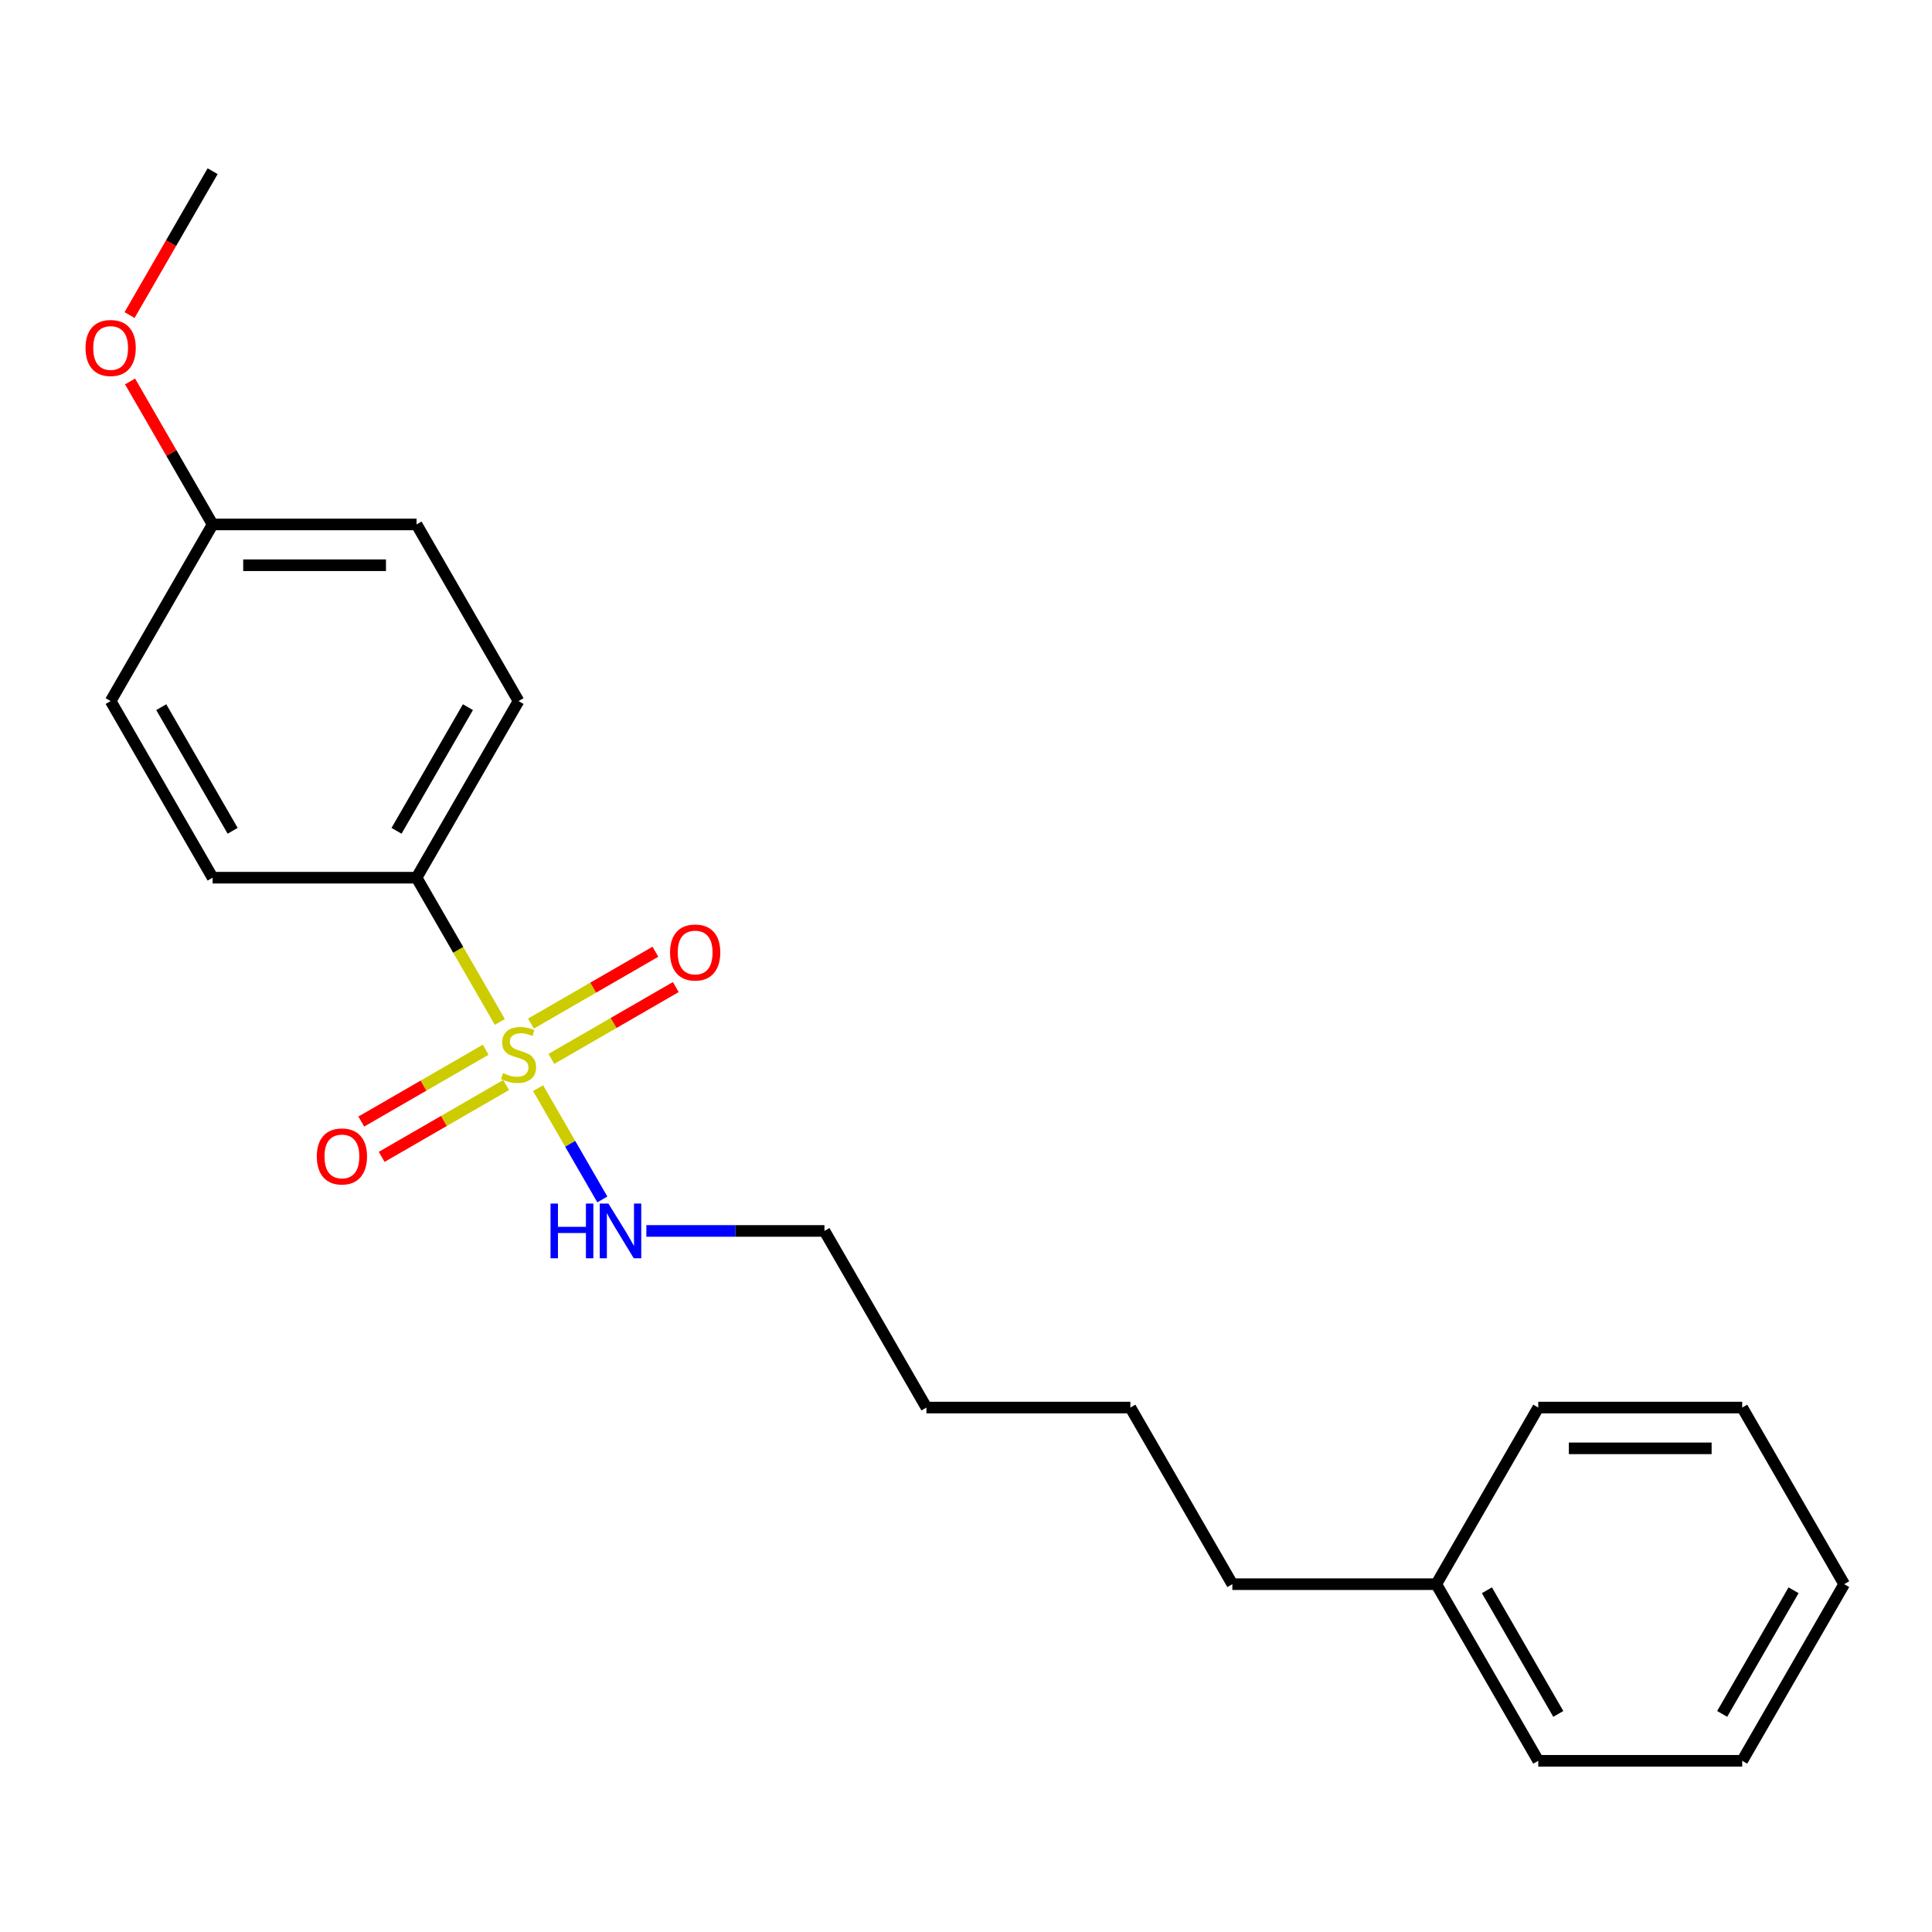 <?xml version='1.0' encoding='iso-8859-1'?>
<svg version='1.1' baseProfile='full'
              xmlns='http://www.w3.org/2000/svg'
                      xmlns:rdkit='http://www.rdkit.org/xml'
                      xmlns:xlink='http://www.w3.org/1999/xlink'
                  xml:space='preserve'
width='1000px' height='1000px' viewBox='0 0 1000 1000'>
<!-- END OF HEADER -->
<rect style='opacity:1.0;fill:#FFFFFF;stroke:none' width='1000' height='1000' x='0' y='0'> </rect>
<path class='bond-0' d='M 258.718,528.951 L 237.166,491.62' style='fill:none;fill-rule:evenodd;stroke:#CCCC00;stroke-width:6px;stroke-linecap:butt;stroke-linejoin:miter;stroke-opacity:1' />
<path class='bond-0' d='M 237.166,491.62 L 215.613,454.29' style='fill:none;fill-rule:evenodd;stroke:#000000;stroke-width:6px;stroke-linecap:butt;stroke-linejoin:miter;stroke-opacity:1' />
<path class='bond-1' d='M 251.397,543.334 L 219.197,561.924' style='fill:none;fill-rule:evenodd;stroke:#CCCC00;stroke-width:6px;stroke-linecap:butt;stroke-linejoin:miter;stroke-opacity:1' />
<path class='bond-1' d='M 219.197,561.924 L 186.998,580.515' style='fill:none;fill-rule:evenodd;stroke:#FF0000;stroke-width:6px;stroke-linecap:butt;stroke-linejoin:miter;stroke-opacity:1' />
<path class='bond-1' d='M 261.953,561.617 L 229.754,580.208' style='fill:none;fill-rule:evenodd;stroke:#CCCC00;stroke-width:6px;stroke-linecap:butt;stroke-linejoin:miter;stroke-opacity:1' />
<path class='bond-1' d='M 229.754,580.208 L 197.554,598.798' style='fill:none;fill-rule:evenodd;stroke:#FF0000;stroke-width:6px;stroke-linecap:butt;stroke-linejoin:miter;stroke-opacity:1' />
<path class='bond-2' d='M 285.391,548.085 L 317.591,529.495' style='fill:none;fill-rule:evenodd;stroke:#CCCC00;stroke-width:6px;stroke-linecap:butt;stroke-linejoin:miter;stroke-opacity:1' />
<path class='bond-2' d='M 317.591,529.495 L 349.791,510.905' style='fill:none;fill-rule:evenodd;stroke:#FF0000;stroke-width:6px;stroke-linecap:butt;stroke-linejoin:miter;stroke-opacity:1' />
<path class='bond-2' d='M 274.835,529.802 L 307.035,511.211' style='fill:none;fill-rule:evenodd;stroke:#CCCC00;stroke-width:6px;stroke-linecap:butt;stroke-linejoin:miter;stroke-opacity:1' />
<path class='bond-2' d='M 307.035,511.211 L 339.235,492.621' style='fill:none;fill-rule:evenodd;stroke:#FF0000;stroke-width:6px;stroke-linecap:butt;stroke-linejoin:miter;stroke-opacity:1' />
<path class='bond-3' d='M 278.509,563.229 L 295.138,592.032' style='fill:none;fill-rule:evenodd;stroke:#CCCC00;stroke-width:6px;stroke-linecap:butt;stroke-linejoin:miter;stroke-opacity:1' />
<path class='bond-3' d='M 295.138,592.032 L 311.768,620.835' style='fill:none;fill-rule:evenodd;stroke:#0000FF;stroke-width:6px;stroke-linecap:butt;stroke-linejoin:miter;stroke-opacity:1' />
<path class='bond-4' d='M 215.613,454.29 L 268.394,362.871' style='fill:none;fill-rule:evenodd;stroke:#000000;stroke-width:6px;stroke-linecap:butt;stroke-linejoin:miter;stroke-opacity:1' />
<path class='bond-4' d='M 205.247,430.021 L 242.193,366.028' style='fill:none;fill-rule:evenodd;stroke:#000000;stroke-width:6px;stroke-linecap:butt;stroke-linejoin:miter;stroke-opacity:1' />
<path class='bond-5' d='M 215.613,454.29 L 110.052,454.29' style='fill:none;fill-rule:evenodd;stroke:#000000;stroke-width:6px;stroke-linecap:butt;stroke-linejoin:miter;stroke-opacity:1' />
<path class='bond-11' d='M 334.554,637.129 L 380.645,637.129' style='fill:none;fill-rule:evenodd;stroke:#0000FF;stroke-width:6px;stroke-linecap:butt;stroke-linejoin:miter;stroke-opacity:1' />
<path class='bond-11' d='M 380.645,637.129 L 426.737,637.129' style='fill:none;fill-rule:evenodd;stroke:#000000;stroke-width:6px;stroke-linecap:butt;stroke-linejoin:miter;stroke-opacity:1' />
<path class='bond-8' d='M 268.394,362.871 L 215.613,271.452' style='fill:none;fill-rule:evenodd;stroke:#000000;stroke-width:6px;stroke-linecap:butt;stroke-linejoin:miter;stroke-opacity:1' />
<path class='bond-7' d='M 110.052,454.29 L 57.271,362.871' style='fill:none;fill-rule:evenodd;stroke:#000000;stroke-width:6px;stroke-linecap:butt;stroke-linejoin:miter;stroke-opacity:1' />
<path class='bond-7' d='M 120.418,430.021 L 83.472,366.028' style='fill:none;fill-rule:evenodd;stroke:#000000;stroke-width:6px;stroke-linecap:butt;stroke-linejoin:miter;stroke-opacity:1' />
<path class='bond-6' d='M 110.052,271.452 L 57.271,362.871' style='fill:none;fill-rule:evenodd;stroke:#000000;stroke-width:6px;stroke-linecap:butt;stroke-linejoin:miter;stroke-opacity:1' />
<path class='bond-9' d='M 110.052,271.452 L 88.684,234.442' style='fill:none;fill-rule:evenodd;stroke:#000000;stroke-width:6px;stroke-linecap:butt;stroke-linejoin:miter;stroke-opacity:1' />
<path class='bond-9' d='M 88.684,234.442 L 67.316,197.432' style='fill:none;fill-rule:evenodd;stroke:#FF0000;stroke-width:6px;stroke-linecap:butt;stroke-linejoin:miter;stroke-opacity:1' />
<path class='bond-21' d='M 110.052,271.452 L 215.613,271.452' style='fill:none;fill-rule:evenodd;stroke:#000000;stroke-width:6px;stroke-linecap:butt;stroke-linejoin:miter;stroke-opacity:1' />
<path class='bond-21' d='M 125.886,292.564 L 199.779,292.564' style='fill:none;fill-rule:evenodd;stroke:#000000;stroke-width:6px;stroke-linecap:butt;stroke-linejoin:miter;stroke-opacity:1' />
<path class='bond-13' d='M 67.062,163.074 L 88.557,125.844' style='fill:none;fill-rule:evenodd;stroke:#FF0000;stroke-width:6px;stroke-linecap:butt;stroke-linejoin:miter;stroke-opacity:1' />
<path class='bond-13' d='M 88.557,125.844 L 110.052,88.614' style='fill:none;fill-rule:evenodd;stroke:#000000;stroke-width:6px;stroke-linecap:butt;stroke-linejoin:miter;stroke-opacity:1' />
<path class='bond-10' d='M 743.422,819.967 L 637.86,819.967' style='fill:none;fill-rule:evenodd;stroke:#000000;stroke-width:6px;stroke-linecap:butt;stroke-linejoin:miter;stroke-opacity:1' />
<path class='bond-14' d='M 743.422,819.967 L 796.203,911.386' style='fill:none;fill-rule:evenodd;stroke:#000000;stroke-width:6px;stroke-linecap:butt;stroke-linejoin:miter;stroke-opacity:1' />
<path class='bond-14' d='M 769.623,823.124 L 806.57,887.117' style='fill:none;fill-rule:evenodd;stroke:#000000;stroke-width:6px;stroke-linecap:butt;stroke-linejoin:miter;stroke-opacity:1' />
<path class='bond-15' d='M 743.422,819.967 L 796.203,728.548' style='fill:none;fill-rule:evenodd;stroke:#000000;stroke-width:6px;stroke-linecap:butt;stroke-linejoin:miter;stroke-opacity:1' />
<path class='bond-16' d='M 426.737,637.129 L 479.518,728.548' style='fill:none;fill-rule:evenodd;stroke:#000000;stroke-width:6px;stroke-linecap:butt;stroke-linejoin:miter;stroke-opacity:1' />
<path class='bond-12' d='M 637.86,819.967 L 585.079,728.548' style='fill:none;fill-rule:evenodd;stroke:#000000;stroke-width:6px;stroke-linecap:butt;stroke-linejoin:miter;stroke-opacity:1' />
<path class='bond-18' d='M 796.203,911.386 L 901.765,911.386' style='fill:none;fill-rule:evenodd;stroke:#000000;stroke-width:6px;stroke-linecap:butt;stroke-linejoin:miter;stroke-opacity:1' />
<path class='bond-19' d='M 796.203,728.548 L 901.765,728.548' style='fill:none;fill-rule:evenodd;stroke:#000000;stroke-width:6px;stroke-linecap:butt;stroke-linejoin:miter;stroke-opacity:1' />
<path class='bond-19' d='M 812.037,749.66 L 885.93,749.66' style='fill:none;fill-rule:evenodd;stroke:#000000;stroke-width:6px;stroke-linecap:butt;stroke-linejoin:miter;stroke-opacity:1' />
<path class='bond-17' d='M 479.518,728.548 L 585.079,728.548' style='fill:none;fill-rule:evenodd;stroke:#000000;stroke-width:6px;stroke-linecap:butt;stroke-linejoin:miter;stroke-opacity:1' />
<path class='bond-20' d='M 901.765,911.386 L 954.545,819.967' style='fill:none;fill-rule:evenodd;stroke:#000000;stroke-width:6px;stroke-linecap:butt;stroke-linejoin:miter;stroke-opacity:1' />
<path class='bond-20' d='M 891.398,887.117 L 928.344,823.124' style='fill:none;fill-rule:evenodd;stroke:#000000;stroke-width:6px;stroke-linecap:butt;stroke-linejoin:miter;stroke-opacity:1' />
<path class='bond-22' d='M 901.765,728.548 L 954.545,819.967' style='fill:none;fill-rule:evenodd;stroke:#000000;stroke-width:6px;stroke-linecap:butt;stroke-linejoin:miter;stroke-opacity:1' />
<path  class='atom-0' d='M 260.394 555.43
Q 260.714 555.55, 262.034 556.11
Q 263.354 556.67, 264.794 557.03
Q 266.274 557.35, 267.714 557.35
Q 270.394 557.35, 271.954 556.07
Q 273.514 554.75, 273.514 552.47
Q 273.514 550.91, 272.714 549.95
Q 271.954 548.99, 270.754 548.47
Q 269.554 547.95, 267.554 547.35
Q 265.034 546.59, 263.514 545.87
Q 262.034 545.15, 260.954 543.63
Q 259.914 542.11, 259.914 539.55
Q 259.914 535.99, 262.314 533.79
Q 264.754 531.59, 269.554 531.59
Q 272.834 531.59, 276.554 533.15
L 275.634 536.23
Q 272.234 534.83, 269.674 534.83
Q 266.914 534.83, 265.394 535.99
Q 263.874 537.11, 263.914 539.07
Q 263.914 540.59, 264.674 541.51
Q 265.474 542.43, 266.594 542.95
Q 267.754 543.47, 269.674 544.07
Q 272.234 544.87, 273.754 545.67
Q 275.274 546.47, 276.354 548.11
Q 277.474 549.71, 277.474 552.47
Q 277.474 556.39, 274.834 558.51
Q 272.234 560.59, 267.874 560.59
Q 265.354 560.59, 263.434 560.03
Q 261.554 559.51, 259.314 558.59
L 260.394 555.43
' fill='#CCCC00'/>
<path  class='atom-2' d='M 163.975 598.57
Q 163.975 591.77, 167.335 587.97
Q 170.695 584.17, 176.975 584.17
Q 183.255 584.17, 186.615 587.97
Q 189.975 591.77, 189.975 598.57
Q 189.975 605.45, 186.575 609.37
Q 183.175 613.25, 176.975 613.25
Q 170.735 613.25, 167.335 609.37
Q 163.975 605.49, 163.975 598.57
M 176.975 610.05
Q 181.295 610.05, 183.615 607.17
Q 185.975 604.25, 185.975 598.57
Q 185.975 593.01, 183.615 590.21
Q 181.295 587.37, 176.975 587.37
Q 172.655 587.37, 170.295 590.17
Q 167.975 592.97, 167.975 598.57
Q 167.975 604.29, 170.295 607.17
Q 172.655 610.05, 176.975 610.05
' fill='#FF0000'/>
<path  class='atom-3' d='M 346.813 493.009
Q 346.813 486.209, 350.173 482.409
Q 353.533 478.609, 359.813 478.609
Q 366.093 478.609, 369.453 482.409
Q 372.813 486.209, 372.813 493.009
Q 372.813 499.889, 369.413 503.809
Q 366.013 507.689, 359.813 507.689
Q 353.573 507.689, 350.173 503.809
Q 346.813 499.929, 346.813 493.009
M 359.813 504.489
Q 364.133 504.489, 366.453 501.609
Q 368.813 498.689, 368.813 493.009
Q 368.813 487.449, 366.453 484.649
Q 364.133 481.809, 359.813 481.809
Q 355.493 481.809, 353.133 484.609
Q 350.813 487.409, 350.813 493.009
Q 350.813 498.729, 353.133 501.609
Q 355.493 504.489, 359.813 504.489
' fill='#FF0000'/>
<path  class='atom-4' d='M 284.955 622.969
L 288.795 622.969
L 288.795 635.009
L 303.275 635.009
L 303.275 622.969
L 307.115 622.969
L 307.115 651.289
L 303.275 651.289
L 303.275 638.209
L 288.795 638.209
L 288.795 651.289
L 284.955 651.289
L 284.955 622.969
' fill='#0000FF'/>
<path  class='atom-4' d='M 314.915 622.969
L 324.195 637.969
Q 325.115 639.449, 326.595 642.129
Q 328.075 644.809, 328.155 644.969
L 328.155 622.969
L 331.915 622.969
L 331.915 651.289
L 328.035 651.289
L 318.075 634.889
Q 316.915 632.969, 315.675 630.769
Q 314.475 628.569, 314.115 627.889
L 314.115 651.289
L 310.435 651.289
L 310.435 622.969
L 314.915 622.969
' fill='#0000FF'/>
<path  class='atom-10' d='M 44.271 180.113
Q 44.271 173.313, 47.631 169.513
Q 50.991 165.713, 57.271 165.713
Q 63.551 165.713, 66.911 169.513
Q 70.271 173.313, 70.271 180.113
Q 70.271 186.993, 66.871 190.913
Q 63.471 194.793, 57.271 194.793
Q 51.031 194.793, 47.631 190.913
Q 44.271 187.033, 44.271 180.113
M 57.271 191.593
Q 61.591 191.593, 63.911 188.713
Q 66.271 185.793, 66.271 180.113
Q 66.271 174.553, 63.911 171.753
Q 61.591 168.913, 57.271 168.913
Q 52.951 168.913, 50.591 171.713
Q 48.271 174.513, 48.271 180.113
Q 48.271 185.833, 50.591 188.713
Q 52.951 191.593, 57.271 191.593
' fill='#FF0000'/>
</svg>

